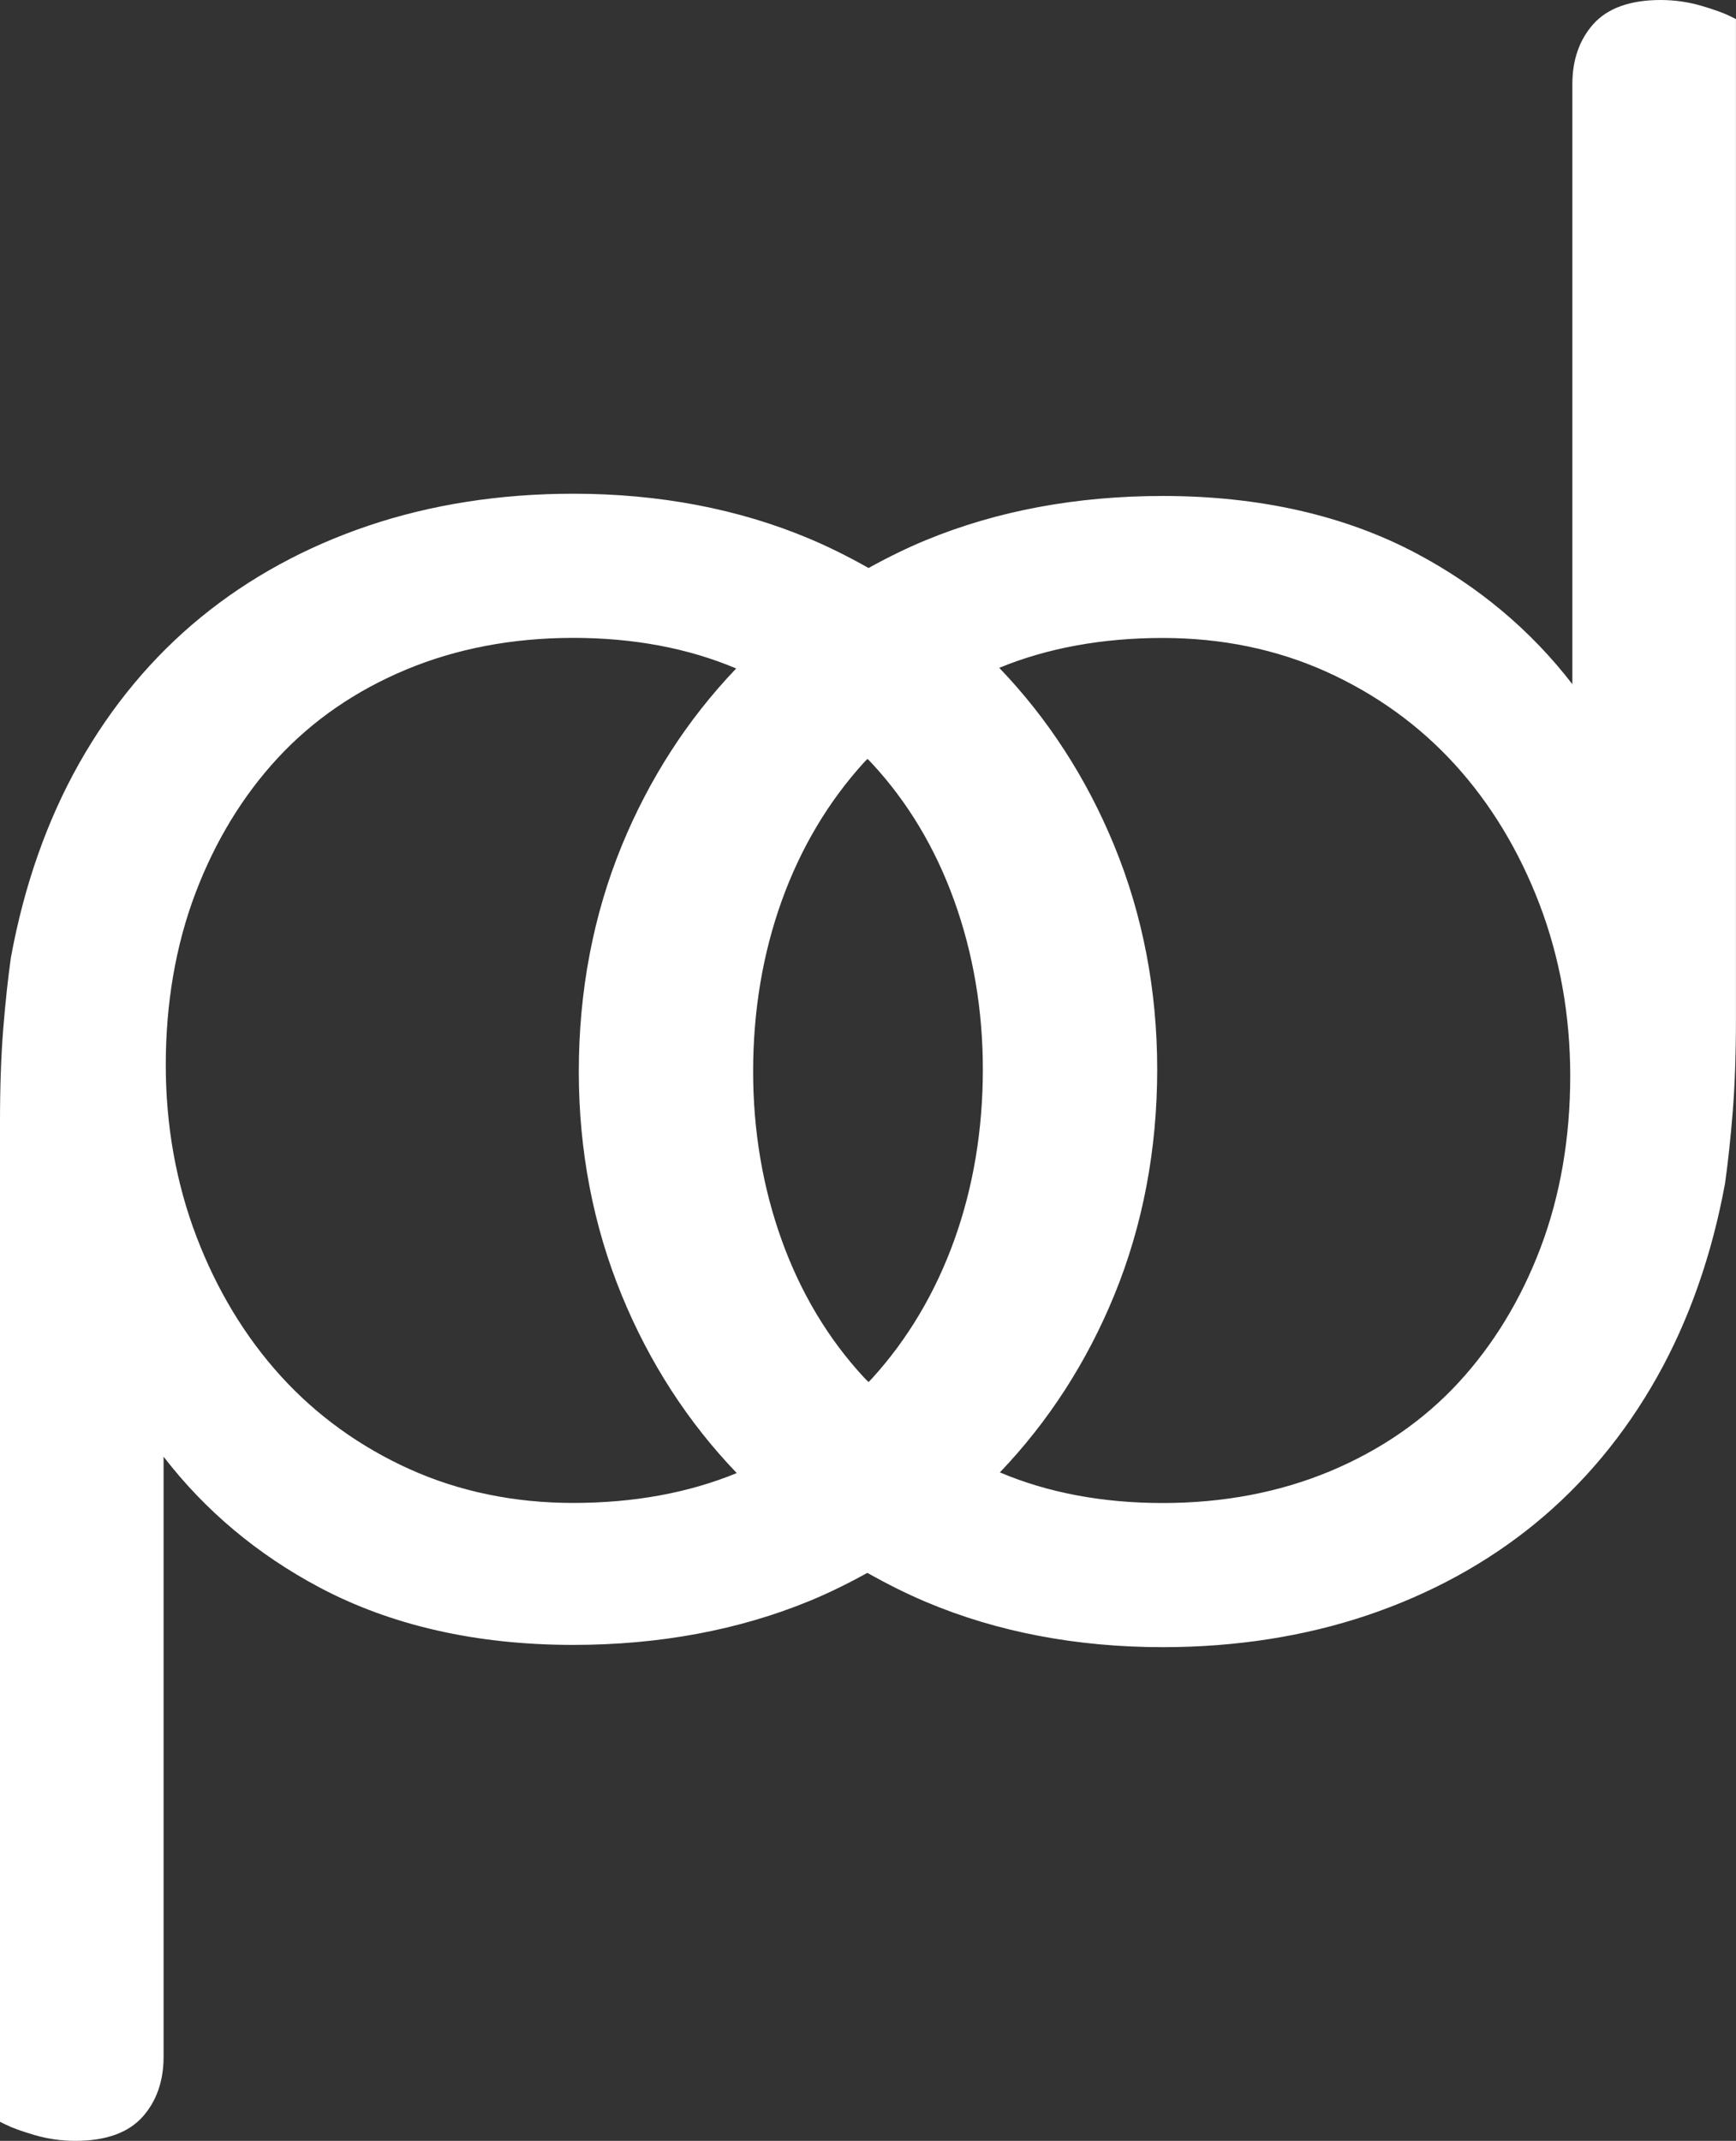 <!-- Generator: Adobe Illustrator 21.0.0, SVG Export Plug-In  -->
<svg version="1.1"
	 xmlns="http://www.w3.org/2000/svg" xmlns:xlink="http://www.w3.org/1999/xlink" xmlns:a="http://ns.adobe.com/AdobeSVGViewerExtensions/3.0/"
	 x="0px" y="0px" width="61.681px" height="76.036px" viewBox="0 0 61.681 76.036"
	 style="enable-background:new 0 0 61.681 76.036;" xml:space="preserve">
<rect x="0" y="0" width="61.681" height="76.036" fill="#333333" stroke="none"/>
<style type="text/css">
	.st0{fill:#FFFFFF;}
</style>
<defs>
</defs>
<g>
	<g>
		<path class="st0" d="M2.675,76.036c-0.49,0-0.978-0.07-1.449-0.207c-0.458-0.135-0.791-0.256-1.021-0.37L0,75.359V39.825
			c0-1.231,0.039-2.341,0.116-3.299c0.077-0.949,0.169-1.798,0.272-2.523c0.469-2.554,1.285-4.87,2.428-6.897
			c1.146-2.031,2.599-3.774,4.318-5.18c1.719-1.407,3.725-2.503,5.961-3.257c2.235-0.753,4.682-1.134,7.271-1.134
			c3.06,0,5.89,0.54,8.412,1.606c0.664,0.28,1.33,0.61,2.082,1.032c0.736-0.405,1.39-0.722,2.044-0.992
			c2.521-1.039,5.35-1.566,8.409-1.566c3.429,0,6.463,0.687,9.018,2.043c2.205,1.171,4.063,2.73,5.536,4.642V2.983
			c0-0.858,0.251-1.575,0.747-2.13C57.122,0.287,57.925,0,59.005,0c0.491,0,0.979,0.069,1.449,0.207l0.001,0
			c0.46,0.136,0.794,0.257,1.02,0.369l0.204,0.101v35.534c0,1.231-0.039,2.341-0.116,3.299c-0.077,0.949-0.169,1.798-0.272,2.523
			c-0.469,2.554-1.285,4.87-2.428,6.897c-1.146,2.031-2.599,3.774-4.318,5.18c-1.719,1.407-3.725,2.503-5.961,3.257
			c-2.235,0.753-4.682,1.134-7.271,1.134c-3.06,0-5.89-0.54-8.412-1.606c-0.663-0.28-1.329-0.609-2.082-1.032
			c-0.728,0.4-1.399,0.726-2.044,0.992c-2.521,1.039-5.35,1.566-8.409,1.566c-3.429,0-6.463-0.687-9.018-2.043
			c-2.205-1.171-4.063-2.73-5.536-4.642v21.317c0,0.858-0.251,1.574-0.747,2.13C4.558,75.749,3.754,76.036,2.675,76.036z
			 M35.526,52.294c1.704,0.722,3.649,1.088,5.788,1.088c2.146,0,4.143-0.379,5.935-1.126c1.788-0.745,3.324-1.802,4.563-3.141
			c1.242-1.342,2.227-2.958,2.926-4.803l0,0c0.699-1.848,1.053-3.9,1.053-6.1c0-2.147-0.367-4.199-1.092-6.099
			c-0.724-1.896-1.735-3.565-3.005-4.96c-1.267-1.391-2.805-2.5-4.571-3.297c-1.766-0.795-3.721-1.198-5.81-1.198
			c-2.146,0-4.098,0.357-5.809,1.061c1.731,1.803,3.105,3.926,4.085,6.313c1.014,2.469,1.527,5.142,1.527,7.947
			c0,2.855-0.514,5.554-1.527,8.024C38.615,48.379,37.248,50.494,35.526,52.294z M20.367,22.655c-2.146,0-4.143,0.379-5.935,1.126
			c-1.788,0.745-3.324,1.802-4.563,3.141c-1.243,1.342-2.227,2.958-2.926,4.803c-0.699,1.848-1.053,3.9-1.053,6.1
			c0,2.147,0.367,4.199,1.092,6.099c0.724,1.896,1.735,3.565,3.005,4.96c1.267,1.391,2.805,2.5,4.571,3.297
			c1.766,0.795,3.721,1.198,5.81,1.198c2.146,0,4.098-0.357,5.809-1.061c-1.732-1.804-3.106-3.926-4.085-6.313
			c-1.014-2.469-1.527-5.142-1.527-7.947c0-2.855,0.514-5.554,1.527-8.024c0.976-2.377,2.343-4.492,4.065-6.292
			C24.451,23.02,22.506,22.655,20.367,22.655z M30.821,26.953c-0.041,0.04-0.081,0.08-0.12,0.123
			c-1.268,1.393-2.253,3.047-2.925,4.915c-0.675,1.874-1.017,3.915-1.017,6.068c0,2.101,0.342,4.117,1.017,5.991
			c0.672,1.868,1.656,3.508,2.923,4.874c0.052,0.056,0.106,0.109,0.161,0.161c0.041-0.039,0.08-0.08,0.119-0.122
			c1.269-1.394,2.253-3.048,2.925-4.916c0.675-1.874,1.017-3.915,1.017-6.068c0-2.101-0.342-4.117-1.017-5.991
			c-0.672-1.868-1.656-3.508-2.923-4.874h0C30.93,27.057,30.876,27.005,30.821,26.953z"/>
	</g>
</g>
</svg>